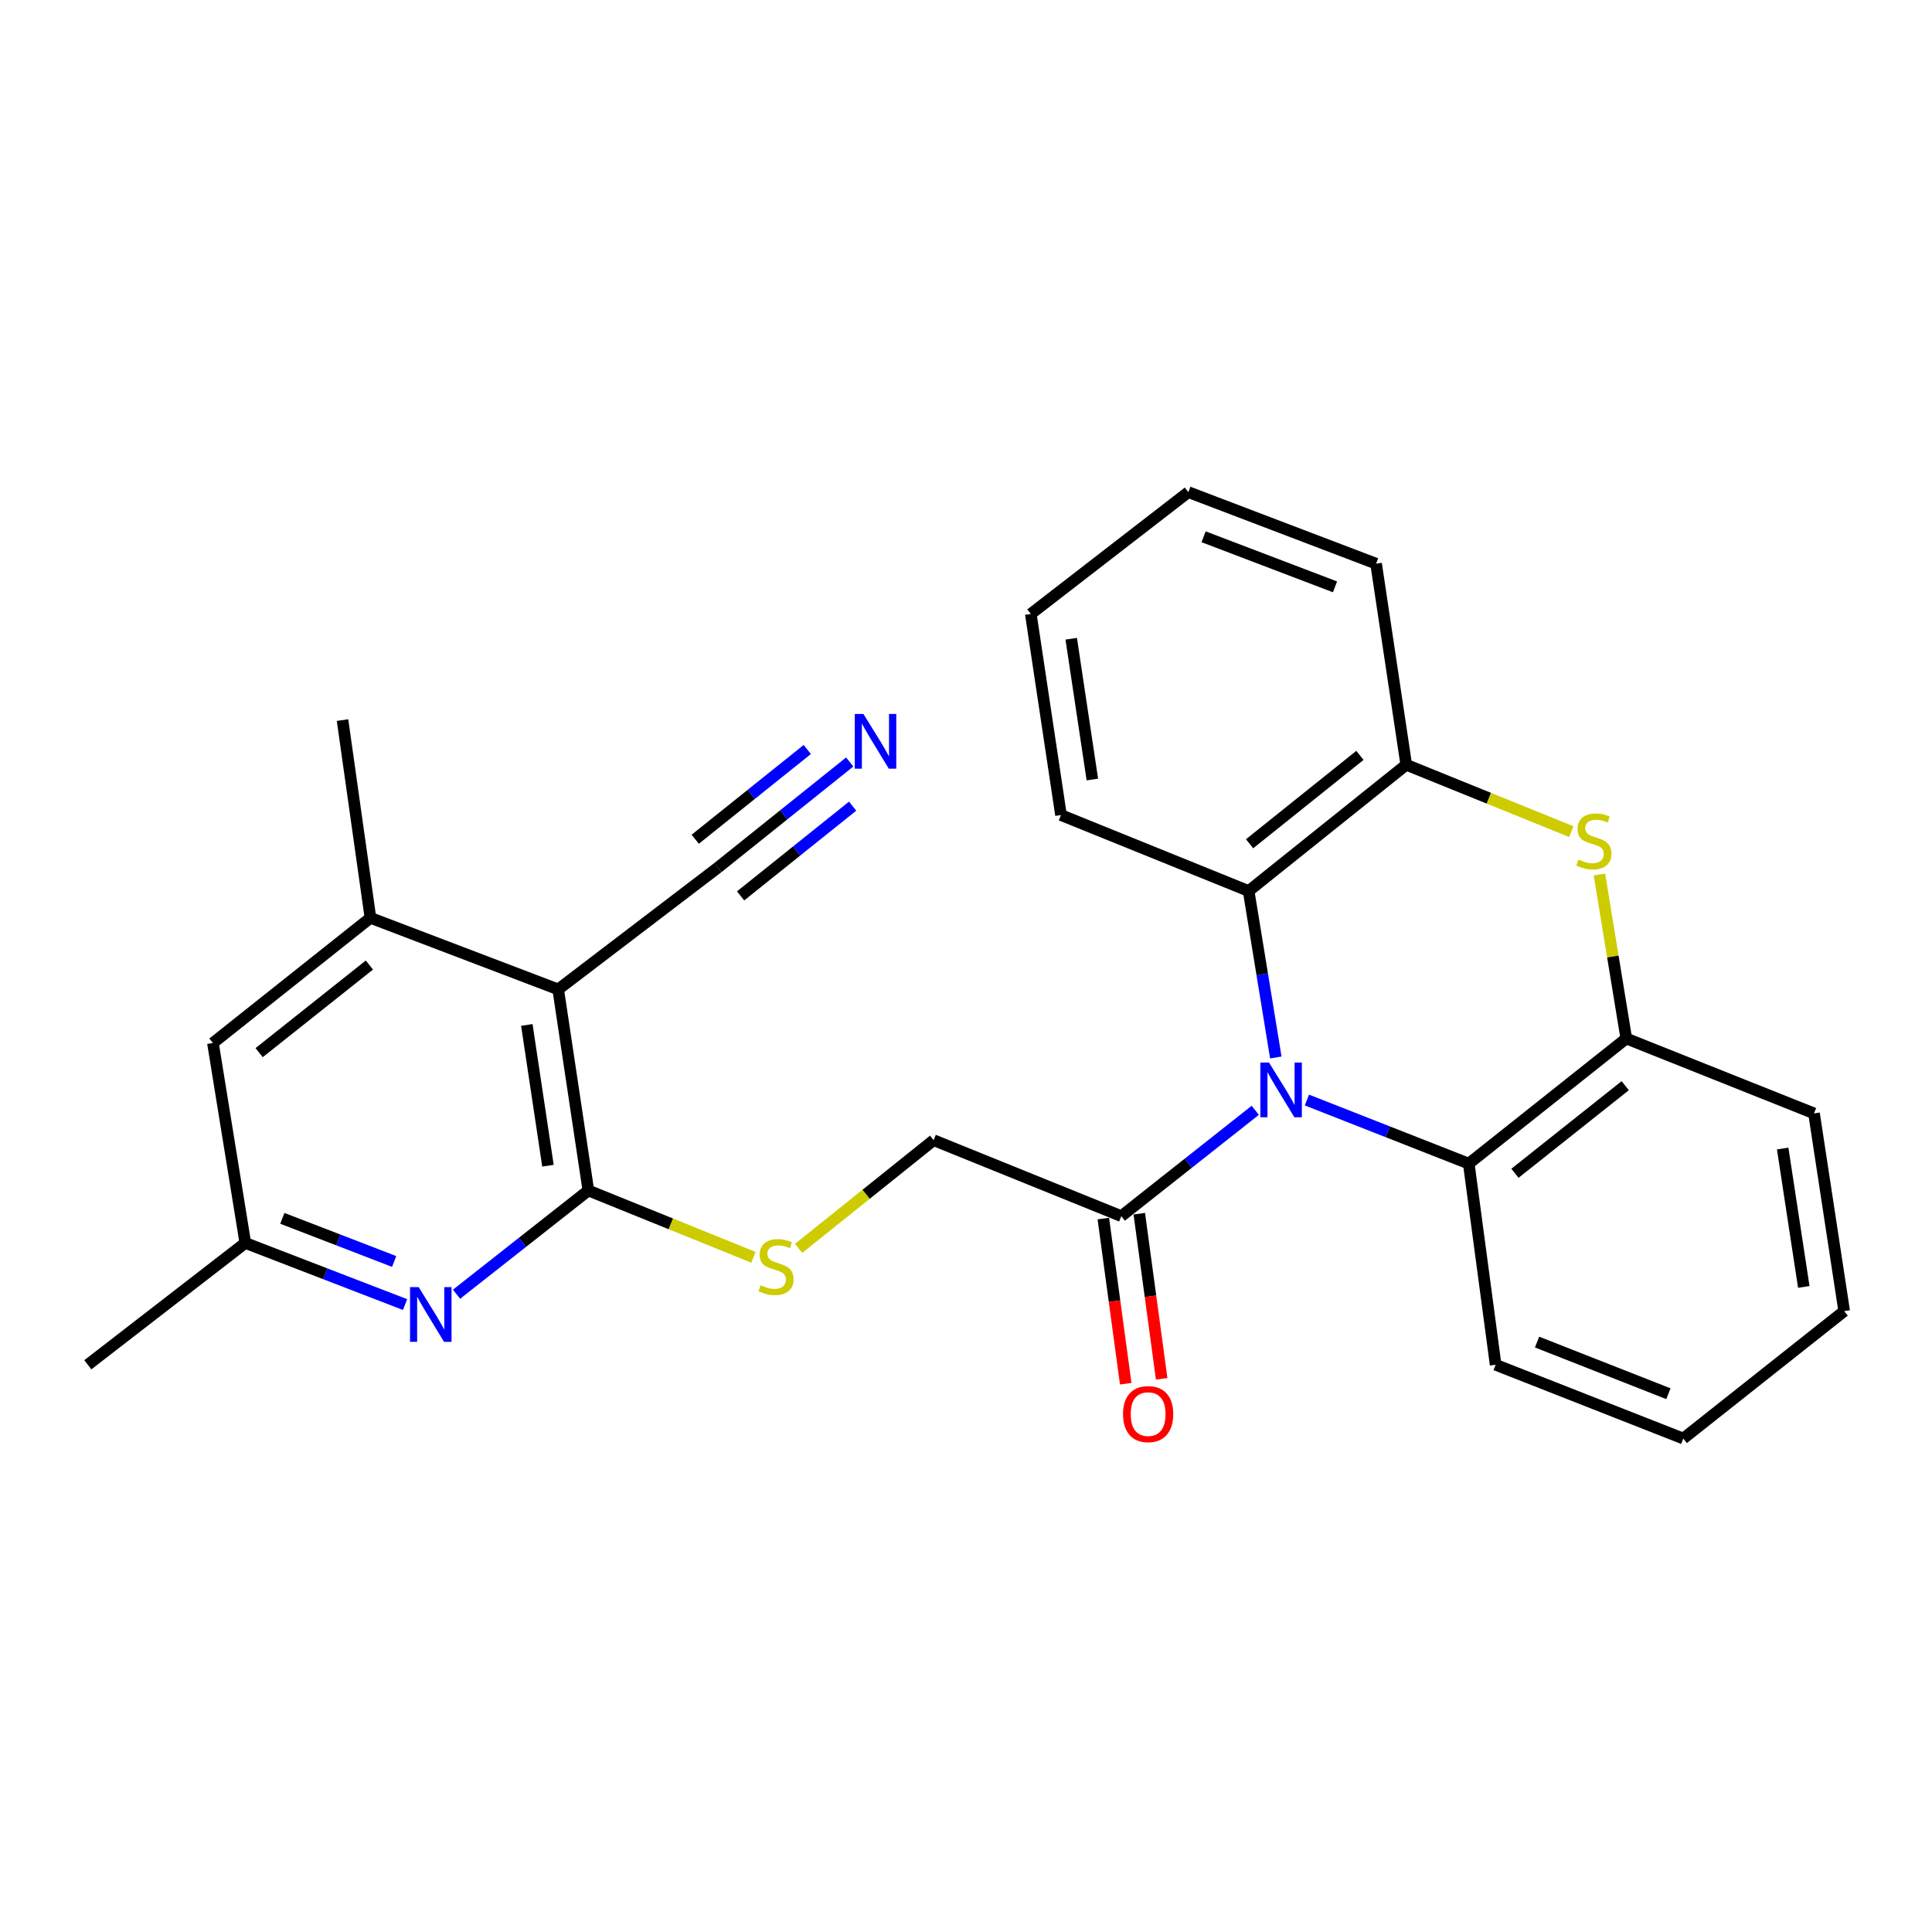 <?xml version='1.0' encoding='iso-8859-1'?>
<svg version='1.1' baseProfile='full'
              xmlns='http://www.w3.org/2000/svg'
                      xmlns:rdkit='http://www.rdkit.org/xml'
                      xmlns:xlink='http://www.w3.org/1999/xlink'
                  xml:space='preserve'
width='1000px' height='1000px' viewBox='0 0 1000 1000'>
<!-- END OF HEADER -->
<rect style='opacity:1.0;fill:#FFFFFF;stroke:none' width='1000' height='1000' x='0' y='0'> </rect>
<path class='bond-3' d='M 660.359,547.356 L 653.323,504.273' style='fill:none;fill-rule:evenodd;stroke:#0000FF;stroke-width:6px;stroke-linecap:butt;stroke-linejoin:miter;stroke-opacity:1' />
<path class='bond-3' d='M 653.323,504.273 L 646.288,461.19' style='fill:none;fill-rule:evenodd;stroke:#000000;stroke-width:6px;stroke-linecap:butt;stroke-linejoin:miter;stroke-opacity:1' />
<path class='bond-4' d='M 676.446,569.369 L 718.338,585.83' style='fill:none;fill-rule:evenodd;stroke:#0000FF;stroke-width:6px;stroke-linecap:butt;stroke-linejoin:miter;stroke-opacity:1' />
<path class='bond-4' d='M 718.338,585.83 L 760.229,602.292' style='fill:none;fill-rule:evenodd;stroke:#000000;stroke-width:6px;stroke-linecap:butt;stroke-linejoin:miter;stroke-opacity:1' />
<path class='bond-6' d='M 649.722,574.691 L 615.053,602.082' style='fill:none;fill-rule:evenodd;stroke:#0000FF;stroke-width:6px;stroke-linecap:butt;stroke-linejoin:miter;stroke-opacity:1' />
<path class='bond-6' d='M 615.053,602.082 L 580.385,629.473' style='fill:none;fill-rule:evenodd;stroke:#000000;stroke-width:6px;stroke-linecap:butt;stroke-linejoin:miter;stroke-opacity:1' />
<path class='bond-0' d='M 304.536,616.19 L 347.257,633.485' style='fill:none;fill-rule:evenodd;stroke:#000000;stroke-width:6px;stroke-linecap:butt;stroke-linejoin:miter;stroke-opacity:1' />
<path class='bond-0' d='M 347.257,633.485 L 389.978,650.78' style='fill:none;fill-rule:evenodd;stroke:#CCCC00;stroke-width:6px;stroke-linecap:butt;stroke-linejoin:miter;stroke-opacity:1' />
<path class='bond-1' d='M 304.536,616.19 L 288.916,512.109' style='fill:none;fill-rule:evenodd;stroke:#000000;stroke-width:6px;stroke-linecap:butt;stroke-linejoin:miter;stroke-opacity:1' />
<path class='bond-1' d='M 283.619,603.365 L 272.685,530.509' style='fill:none;fill-rule:evenodd;stroke:#000000;stroke-width:6px;stroke-linecap:butt;stroke-linejoin:miter;stroke-opacity:1' />
<path class='bond-5' d='M 304.536,616.19 L 270.421,643.039' style='fill:none;fill-rule:evenodd;stroke:#000000;stroke-width:6px;stroke-linecap:butt;stroke-linejoin:miter;stroke-opacity:1' />
<path class='bond-5' d='M 270.421,643.039 L 236.307,669.887' style='fill:none;fill-rule:evenodd;stroke:#0000FF;stroke-width:6px;stroke-linecap:butt;stroke-linejoin:miter;stroke-opacity:1' />
<path class='bond-9' d='M 288.916,512.109 L 191.742,475.078' style='fill:none;fill-rule:evenodd;stroke:#000000;stroke-width:6px;stroke-linecap:butt;stroke-linejoin:miter;stroke-opacity:1' />
<path class='bond-10' d='M 288.916,512.109 L 371.586,449.055' style='fill:none;fill-rule:evenodd;stroke:#000000;stroke-width:6px;stroke-linecap:butt;stroke-linejoin:miter;stroke-opacity:1' />
<path class='bond-2' d='M 827.866,452.671 L 834.814,495.099' style='fill:none;fill-rule:evenodd;stroke:#CCCC00;stroke-width:6px;stroke-linecap:butt;stroke-linejoin:miter;stroke-opacity:1' />
<path class='bond-2' d='M 834.814,495.099 L 841.762,537.527' style='fill:none;fill-rule:evenodd;stroke:#000000;stroke-width:6px;stroke-linecap:butt;stroke-linejoin:miter;stroke-opacity:1' />
<path class='bond-27' d='M 813.305,430.458 L 770.589,413.149' style='fill:none;fill-rule:evenodd;stroke:#CCCC00;stroke-width:6px;stroke-linecap:butt;stroke-linejoin:miter;stroke-opacity:1' />
<path class='bond-27' d='M 770.589,413.149 L 727.873,395.841' style='fill:none;fill-rule:evenodd;stroke:#000000;stroke-width:6px;stroke-linecap:butt;stroke-linejoin:miter;stroke-opacity:1' />
<path class='bond-8' d='M 646.288,461.19 L 727.873,395.841' style='fill:none;fill-rule:evenodd;stroke:#000000;stroke-width:6px;stroke-linecap:butt;stroke-linejoin:miter;stroke-opacity:1' />
<path class='bond-8' d='M 646.784,436.729 L 703.893,390.984' style='fill:none;fill-rule:evenodd;stroke:#000000;stroke-width:6px;stroke-linecap:butt;stroke-linejoin:miter;stroke-opacity:1' />
<path class='bond-18' d='M 646.288,461.19 L 549.166,421.874' style='fill:none;fill-rule:evenodd;stroke:#000000;stroke-width:6px;stroke-linecap:butt;stroke-linejoin:miter;stroke-opacity:1' />
<path class='bond-7' d='M 760.229,602.292 L 841.762,537.527' style='fill:none;fill-rule:evenodd;stroke:#000000;stroke-width:6px;stroke-linecap:butt;stroke-linejoin:miter;stroke-opacity:1' />
<path class='bond-7' d='M 784.141,607.284 L 841.214,561.948' style='fill:none;fill-rule:evenodd;stroke:#000000;stroke-width:6px;stroke-linecap:butt;stroke-linejoin:miter;stroke-opacity:1' />
<path class='bond-17' d='M 760.229,602.292 L 774.138,706.404' style='fill:none;fill-rule:evenodd;stroke:#000000;stroke-width:6px;stroke-linecap:butt;stroke-linejoin:miter;stroke-opacity:1' />
<path class='bond-13' d='M 209.66,675.246 L 168.318,659.298' style='fill:none;fill-rule:evenodd;stroke:#0000FF;stroke-width:6px;stroke-linecap:butt;stroke-linejoin:miter;stroke-opacity:1' />
<path class='bond-13' d='M 168.318,659.298 L 126.977,643.35' style='fill:none;fill-rule:evenodd;stroke:#000000;stroke-width:6px;stroke-linecap:butt;stroke-linejoin:miter;stroke-opacity:1' />
<path class='bond-13' d='M 204.017,652.939 L 175.078,641.775' style='fill:none;fill-rule:evenodd;stroke:#0000FF;stroke-width:6px;stroke-linecap:butt;stroke-linejoin:miter;stroke-opacity:1' />
<path class='bond-13' d='M 175.078,641.775 L 146.139,630.612' style='fill:none;fill-rule:evenodd;stroke:#000000;stroke-width:6px;stroke-linecap:butt;stroke-linejoin:miter;stroke-opacity:1' />
<path class='bond-14' d='M 580.385,629.473 L 483.243,590.157' style='fill:none;fill-rule:evenodd;stroke:#000000;stroke-width:6px;stroke-linecap:butt;stroke-linejoin:miter;stroke-opacity:1' />
<path class='bond-16' d='M 571.08,630.735 L 576.877,673.474' style='fill:none;fill-rule:evenodd;stroke:#000000;stroke-width:6px;stroke-linecap:butt;stroke-linejoin:miter;stroke-opacity:1' />
<path class='bond-16' d='M 576.877,673.474 L 582.675,716.213' style='fill:none;fill-rule:evenodd;stroke:#FF0000;stroke-width:6px;stroke-linecap:butt;stroke-linejoin:miter;stroke-opacity:1' />
<path class='bond-16' d='M 589.691,628.211 L 595.488,670.949' style='fill:none;fill-rule:evenodd;stroke:#000000;stroke-width:6px;stroke-linecap:butt;stroke-linejoin:miter;stroke-opacity:1' />
<path class='bond-16' d='M 595.488,670.949 L 601.286,713.688' style='fill:none;fill-rule:evenodd;stroke:#FF0000;stroke-width:6px;stroke-linecap:butt;stroke-linejoin:miter;stroke-opacity:1' />
<path class='bond-20' d='M 841.762,537.527 L 938.936,576.29' style='fill:none;fill-rule:evenodd;stroke:#000000;stroke-width:6px;stroke-linecap:butt;stroke-linejoin:miter;stroke-opacity:1' />
<path class='bond-19' d='M 727.873,395.841 L 712.263,291.759' style='fill:none;fill-rule:evenodd;stroke:#000000;stroke-width:6px;stroke-linecap:butt;stroke-linejoin:miter;stroke-opacity:1' />
<path class='bond-21' d='M 191.742,475.078 L 177.291,372.718' style='fill:none;fill-rule:evenodd;stroke:#000000;stroke-width:6px;stroke-linecap:butt;stroke-linejoin:miter;stroke-opacity:1' />
<path class='bond-30' d='M 191.742,475.078 L 110.209,539.864' style='fill:none;fill-rule:evenodd;stroke:#000000;stroke-width:6px;stroke-linecap:butt;stroke-linejoin:miter;stroke-opacity:1' />
<path class='bond-30' d='M 191.196,499.501 L 134.123,544.851' style='fill:none;fill-rule:evenodd;stroke:#000000;stroke-width:6px;stroke-linecap:butt;stroke-linejoin:miter;stroke-opacity:1' />
<path class='bond-11' d='M 371.586,449.055 L 405.702,421.728' style='fill:none;fill-rule:evenodd;stroke:#000000;stroke-width:6px;stroke-linecap:butt;stroke-linejoin:miter;stroke-opacity:1' />
<path class='bond-11' d='M 405.702,421.728 L 439.818,394.402' style='fill:none;fill-rule:evenodd;stroke:#0000FF;stroke-width:6px;stroke-linecap:butt;stroke-linejoin:miter;stroke-opacity:1' />
<path class='bond-11' d='M 383.328,463.714 L 412.326,440.486' style='fill:none;fill-rule:evenodd;stroke:#000000;stroke-width:6px;stroke-linecap:butt;stroke-linejoin:miter;stroke-opacity:1' />
<path class='bond-11' d='M 412.326,440.486 L 441.325,417.258' style='fill:none;fill-rule:evenodd;stroke:#0000FF;stroke-width:6px;stroke-linecap:butt;stroke-linejoin:miter;stroke-opacity:1' />
<path class='bond-11' d='M 359.845,434.396 L 388.843,411.169' style='fill:none;fill-rule:evenodd;stroke:#000000;stroke-width:6px;stroke-linecap:butt;stroke-linejoin:miter;stroke-opacity:1' />
<path class='bond-11' d='M 388.843,411.169 L 417.842,387.941' style='fill:none;fill-rule:evenodd;stroke:#0000FF;stroke-width:6px;stroke-linecap:butt;stroke-linejoin:miter;stroke-opacity:1' />
<path class='bond-12' d='M 413.371,646.147 L 448.307,618.152' style='fill:none;fill-rule:evenodd;stroke:#CCCC00;stroke-width:6px;stroke-linecap:butt;stroke-linejoin:miter;stroke-opacity:1' />
<path class='bond-12' d='M 448.307,618.152 L 483.243,590.157' style='fill:none;fill-rule:evenodd;stroke:#000000;stroke-width:6px;stroke-linecap:butt;stroke-linejoin:miter;stroke-opacity:1' />
<path class='bond-15' d='M 126.977,643.35 L 110.209,539.864' style='fill:none;fill-rule:evenodd;stroke:#000000;stroke-width:6px;stroke-linecap:butt;stroke-linejoin:miter;stroke-opacity:1' />
<path class='bond-22' d='M 126.977,643.35 L 45.455,706.404' style='fill:none;fill-rule:evenodd;stroke:#000000;stroke-width:6px;stroke-linecap:butt;stroke-linejoin:miter;stroke-opacity:1' />
<path class='bond-23' d='M 774.138,706.404 L 871.26,744.594' style='fill:none;fill-rule:evenodd;stroke:#000000;stroke-width:6px;stroke-linecap:butt;stroke-linejoin:miter;stroke-opacity:1' />
<path class='bond-23' d='M 795.579,694.654 L 863.564,721.386' style='fill:none;fill-rule:evenodd;stroke:#000000;stroke-width:6px;stroke-linecap:butt;stroke-linejoin:miter;stroke-opacity:1' />
<path class='bond-24' d='M 549.166,421.874 L 533.546,317.782' style='fill:none;fill-rule:evenodd;stroke:#000000;stroke-width:6px;stroke-linecap:butt;stroke-linejoin:miter;stroke-opacity:1' />
<path class='bond-24' d='M 565.397,403.473 L 554.463,330.609' style='fill:none;fill-rule:evenodd;stroke:#000000;stroke-width:6px;stroke-linecap:butt;stroke-linejoin:miter;stroke-opacity:1' />
<path class='bond-29' d='M 712.263,291.759 L 615.089,254.728' style='fill:none;fill-rule:evenodd;stroke:#000000;stroke-width:6px;stroke-linecap:butt;stroke-linejoin:miter;stroke-opacity:1' />
<path class='bond-29' d='M 690.999,303.755 L 622.977,277.833' style='fill:none;fill-rule:evenodd;stroke:#000000;stroke-width:6px;stroke-linecap:butt;stroke-linejoin:miter;stroke-opacity:1' />
<path class='bond-28' d='M 938.936,576.29 L 954.545,678.629' style='fill:none;fill-rule:evenodd;stroke:#000000;stroke-width:6px;stroke-linecap:butt;stroke-linejoin:miter;stroke-opacity:1' />
<path class='bond-28' d='M 922.71,594.473 L 933.637,666.11' style='fill:none;fill-rule:evenodd;stroke:#000000;stroke-width:6px;stroke-linecap:butt;stroke-linejoin:miter;stroke-opacity:1' />
<path class='bond-26' d='M 871.26,744.594 L 954.545,678.629' style='fill:none;fill-rule:evenodd;stroke:#000000;stroke-width:6px;stroke-linecap:butt;stroke-linejoin:miter;stroke-opacity:1' />
<path class='bond-25' d='M 533.546,317.782 L 615.089,254.728' style='fill:none;fill-rule:evenodd;stroke:#000000;stroke-width:6px;stroke-linecap:butt;stroke-linejoin:miter;stroke-opacity:1' />
<path  class='atom-0' d='M 656.837 549.964
L 666.117 564.964
Q 667.037 566.444, 668.517 569.124
Q 669.997 571.804, 670.077 571.964
L 670.077 549.964
L 673.837 549.964
L 673.837 578.284
L 669.957 578.284
L 659.997 561.884
Q 658.837 559.964, 657.597 557.764
Q 656.397 555.564, 656.037 554.884
L 656.037 578.284
L 652.357 578.284
L 652.357 549.964
L 656.837 549.964
' fill='#0000FF'/>
<path  class='atom-3' d='M 817.005 444.918
Q 817.325 445.038, 818.645 445.598
Q 819.965 446.158, 821.405 446.518
Q 822.885 446.838, 824.325 446.838
Q 827.005 446.838, 828.565 445.558
Q 830.125 444.238, 830.125 441.958
Q 830.125 440.398, 829.325 439.438
Q 828.565 438.478, 827.365 437.958
Q 826.165 437.438, 824.165 436.838
Q 821.645 436.078, 820.125 435.358
Q 818.645 434.638, 817.565 433.118
Q 816.525 431.598, 816.525 429.038
Q 816.525 425.478, 818.925 423.278
Q 821.365 421.078, 826.165 421.078
Q 829.445 421.078, 833.165 422.638
L 832.245 425.718
Q 828.845 424.318, 826.285 424.318
Q 823.525 424.318, 822.005 425.478
Q 820.485 426.598, 820.525 428.558
Q 820.525 430.078, 821.285 430.998
Q 822.085 431.918, 823.205 432.438
Q 824.365 432.958, 826.285 433.558
Q 828.845 434.358, 830.365 435.158
Q 831.885 435.958, 832.965 437.598
Q 834.085 439.198, 834.085 441.958
Q 834.085 445.878, 831.445 447.998
Q 828.845 450.078, 824.485 450.078
Q 821.965 450.078, 820.045 449.518
Q 818.165 448.998, 815.925 448.078
L 817.005 444.918
' fill='#CCCC00'/>
<path  class='atom-6' d='M 216.712 666.221
L 225.992 681.221
Q 226.912 682.701, 228.392 685.381
Q 229.872 688.061, 229.952 688.221
L 229.952 666.221
L 233.712 666.221
L 233.712 694.541
L 229.832 694.541
L 219.872 678.141
Q 218.712 676.221, 217.472 674.021
Q 216.272 671.821, 215.912 671.141
L 215.912 694.541
L 212.232 694.541
L 212.232 666.221
L 216.712 666.221
' fill='#0000FF'/>
<path  class='atom-12' d='M 446.911 369.546
L 456.191 384.546
Q 457.111 386.026, 458.591 388.706
Q 460.071 391.386, 460.151 391.546
L 460.151 369.546
L 463.911 369.546
L 463.911 397.866
L 460.031 397.866
L 450.071 381.466
Q 448.911 379.546, 447.671 377.346
Q 446.471 375.146, 446.111 374.466
L 446.111 397.866
L 442.431 397.866
L 442.431 369.546
L 446.911 369.546
' fill='#0000FF'/>
<path  class='atom-13' d='M 393.678 665.237
Q 393.998 665.357, 395.318 665.917
Q 396.638 666.477, 398.078 666.837
Q 399.558 667.157, 400.998 667.157
Q 403.678 667.157, 405.238 665.877
Q 406.798 664.557, 406.798 662.277
Q 406.798 660.717, 405.998 659.757
Q 405.238 658.797, 404.038 658.277
Q 402.838 657.757, 400.838 657.157
Q 398.318 656.397, 396.798 655.677
Q 395.318 654.957, 394.238 653.437
Q 393.198 651.917, 393.198 649.357
Q 393.198 645.797, 395.598 643.597
Q 398.038 641.397, 402.838 641.397
Q 406.118 641.397, 409.838 642.957
L 408.918 646.037
Q 405.518 644.637, 402.958 644.637
Q 400.198 644.637, 398.678 645.797
Q 397.158 646.917, 397.198 648.877
Q 397.198 650.397, 397.958 651.317
Q 398.758 652.237, 399.878 652.757
Q 401.038 653.277, 402.958 653.877
Q 405.518 654.677, 407.038 655.477
Q 408.558 656.277, 409.638 657.917
Q 410.758 659.517, 410.758 662.277
Q 410.758 666.197, 408.118 668.317
Q 405.518 670.397, 401.158 670.397
Q 398.638 670.397, 396.718 669.837
Q 394.838 669.317, 392.598 668.397
L 393.678 665.237
' fill='#CCCC00'/>
<path  class='atom-17' d='M 581.273 731.933
Q 581.273 725.133, 584.633 721.333
Q 587.993 717.533, 594.273 717.533
Q 600.553 717.533, 603.913 721.333
Q 607.273 725.133, 607.273 731.933
Q 607.273 738.813, 603.873 742.733
Q 600.473 746.613, 594.273 746.613
Q 588.033 746.613, 584.633 742.733
Q 581.273 738.853, 581.273 731.933
M 594.273 743.413
Q 598.593 743.413, 600.913 740.533
Q 603.273 737.613, 603.273 731.933
Q 603.273 726.373, 600.913 723.573
Q 598.593 720.733, 594.273 720.733
Q 589.953 720.733, 587.593 723.533
Q 585.273 726.333, 585.273 731.933
Q 585.273 737.653, 587.593 740.533
Q 589.953 743.413, 594.273 743.413
' fill='#FF0000'/>
</svg>
